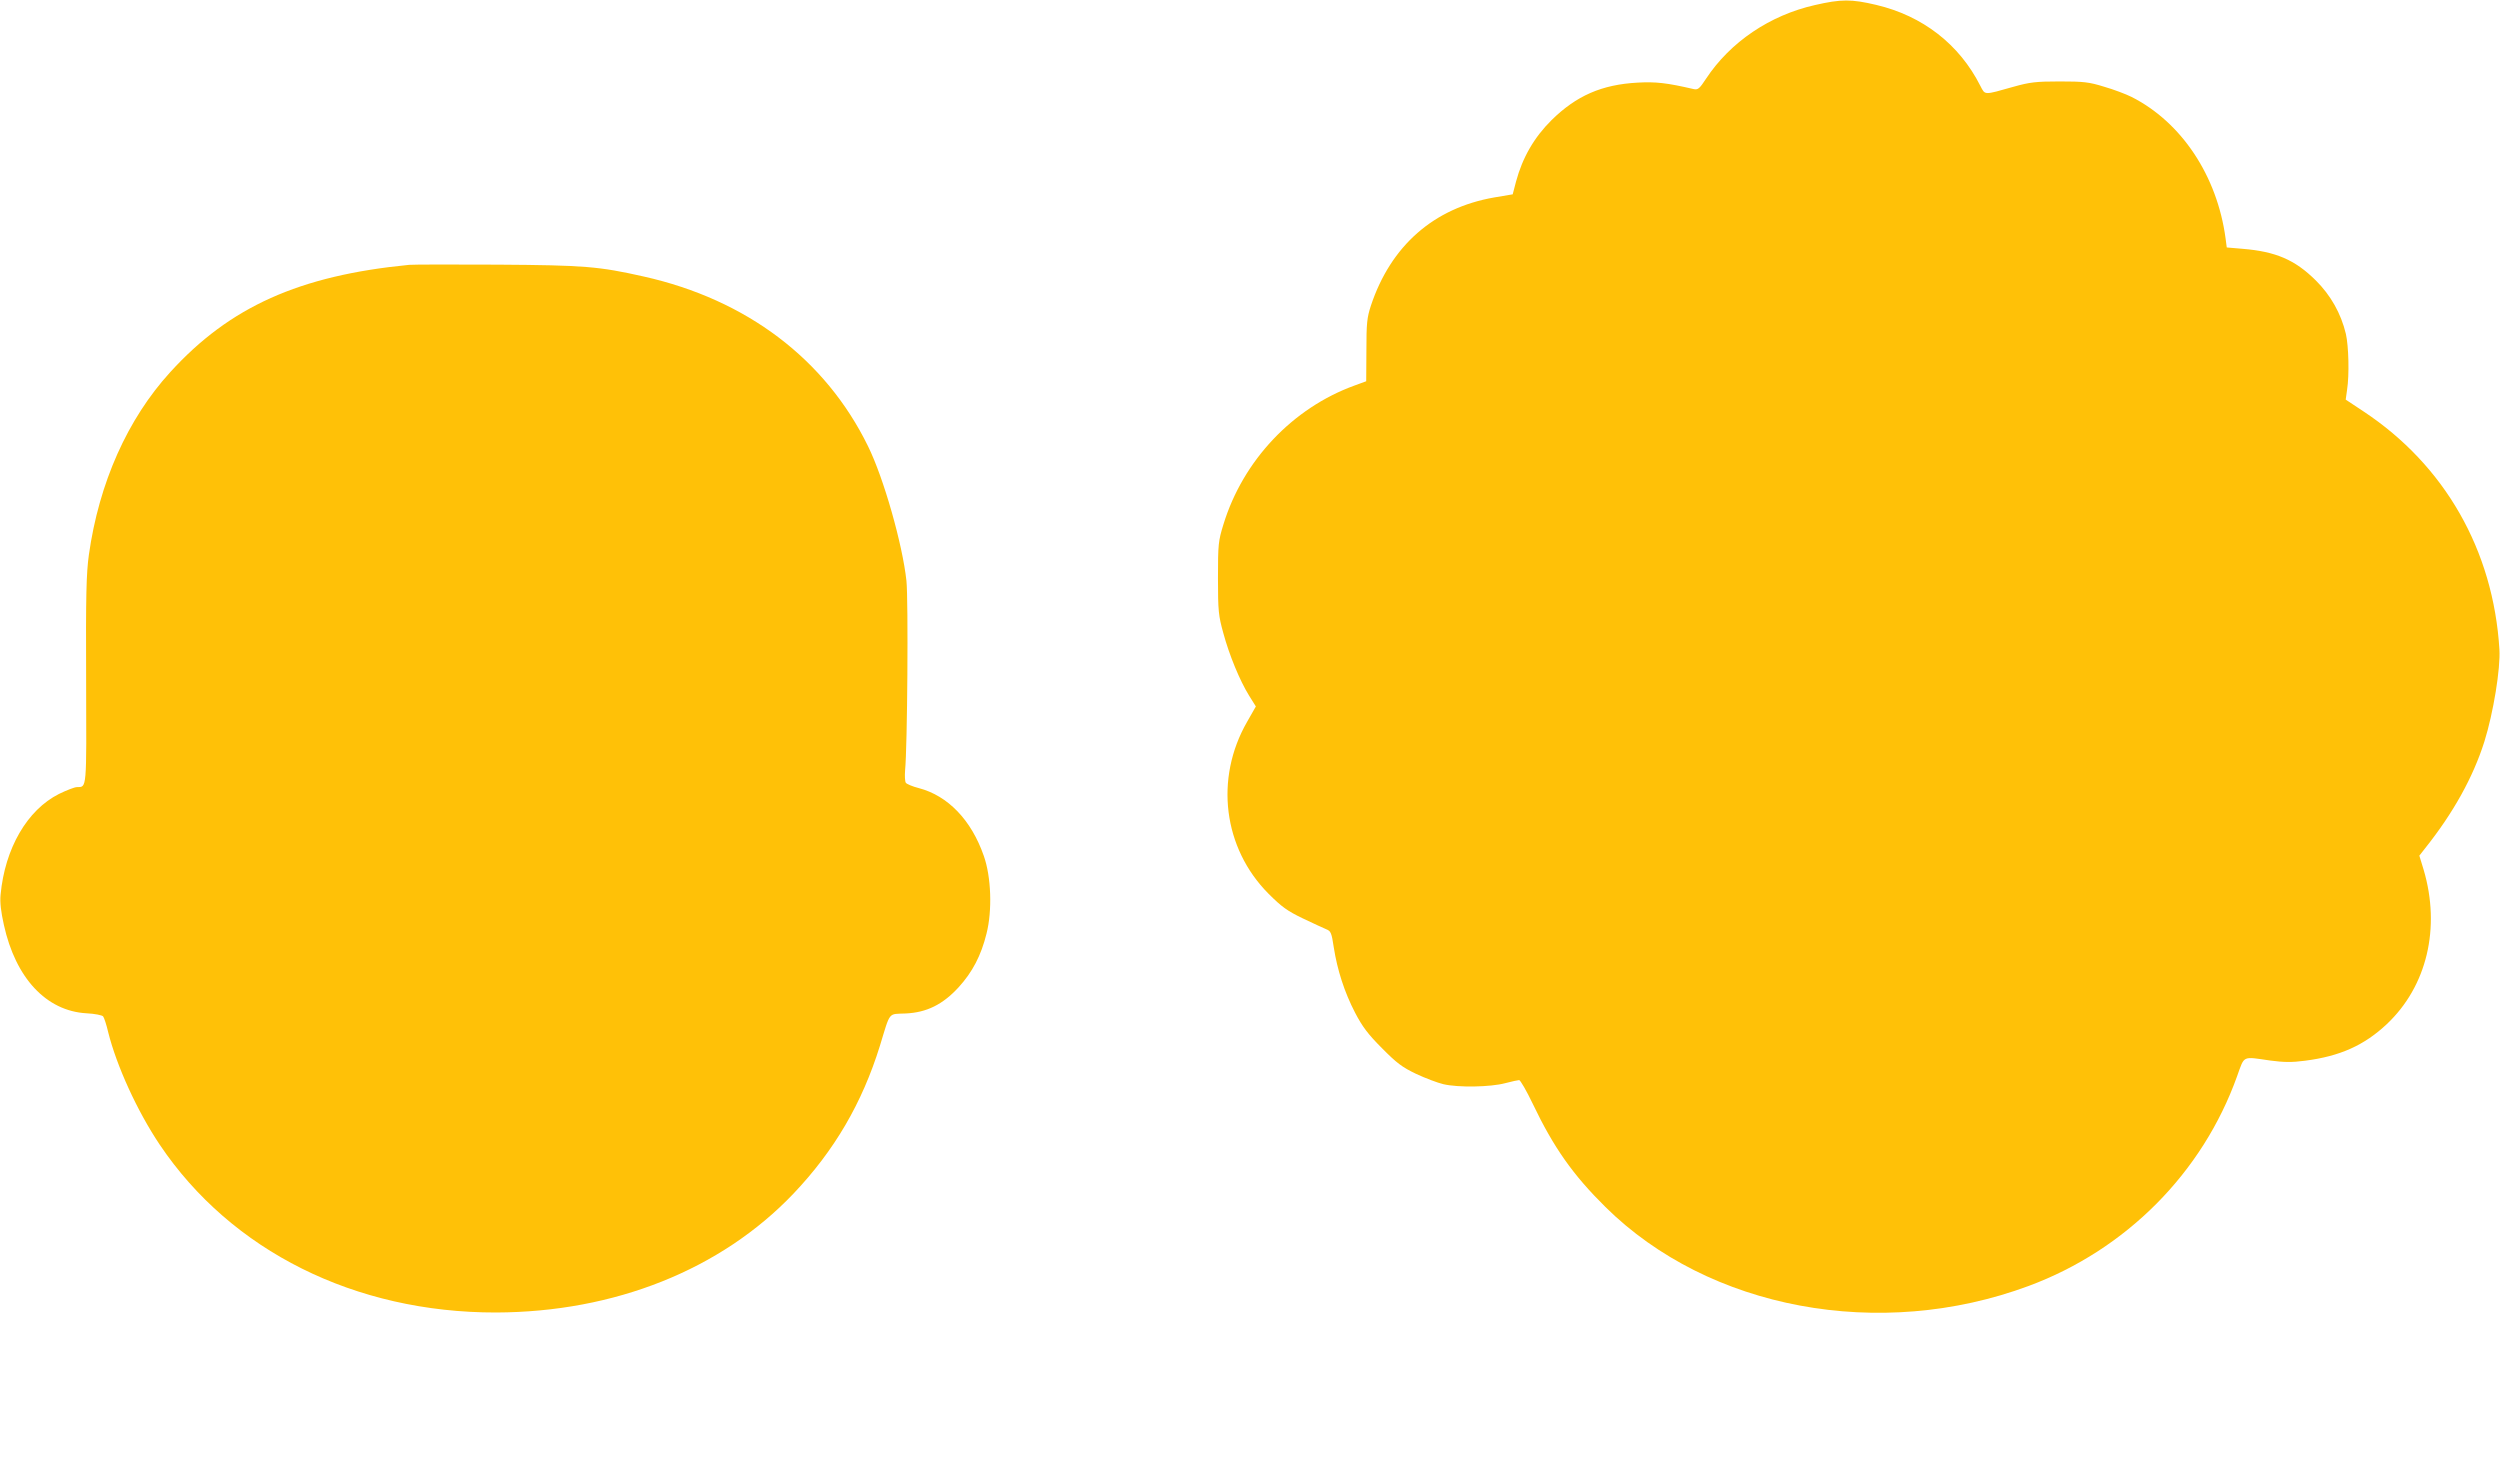 <?xml version="1.0" standalone="no"?>
<!DOCTYPE svg PUBLIC "-//W3C//DTD SVG 20010904//EN"
 "http://www.w3.org/TR/2001/REC-SVG-20010904/DTD/svg10.dtd">
<svg version="1.0" xmlns="http://www.w3.org/2000/svg"
 width="1280pt" height="758pt" viewBox="0 0 1280 758"
 preserveAspectRatio="xMidYMid meet">
<g transform="translate(0,758) scale(0.1,-0.1)"
fill="#ffc107" stroke="none">
<path d="M9292 7554 c-230 -52 -433 -189 -557 -377 -34 -52 -42 -58 -64 -53
-138 32 -193 38 -286 33 -184 -10 -314 -67 -441 -192 -89 -88 -149 -192 -182
-315 l-17 -65 -95 -16 c-309 -54 -529 -247 -631 -554 -20 -61 -23 -90 -23
-229 l-1 -158 -60 -22 c-317 -115 -571 -384 -671 -711 -26 -84 -28 -101 -28
-275 0 -169 3 -193 27 -280 31 -115 85 -245 132 -321 l35 -56 -45 -79 c-167
-291 -122 -647 110 -880 67 -67 96 -88 175 -126 52 -25 107 -50 121 -56 23 -9
27 -19 38 -93 18 -115 54 -228 109 -334 37 -71 66 -110 137 -181 76 -77 104
-98 175 -132 47 -22 110 -46 140 -53 76 -18 241 -15 316 5 34 9 67 16 72 16 6
0 38 -55 70 -122 107 -224 206 -364 372 -528 530 -524 1405 -687 2167 -404
498 185 890 579 1067 1074 39 108 24 101 170 80 69 -9 109 -10 177 -1 180 23
304 79 420 188 205 194 276 492 188 790 l-22 72 29 37 c145 182 246 364 304
547 46 147 83 374 77 472 -31 508 -280 943 -695 1218 l-92 61 7 50 c12 77 8
224 -6 286 -25 105 -78 199 -155 275 -106 105 -204 147 -373 161 l-82 7 -6 46
c-43 321 -226 596 -482 725 -28 14 -91 38 -140 52 -77 24 -105 27 -228 27
-121 0 -153 -4 -235 -27 -156 -44 -145 -44 -171 5 -107 212 -295 358 -533 414
-127 30 -179 30 -314 -1z"/>
<path d="M2095 6224 c-563 -55 -919 -215 -1223 -549 -219 -240 -365 -567 -417
-936 -13 -95 -16 -202 -14 -642 2 -567 4 -546 -47 -547 -12 0 -53 -16 -92 -35
-163 -82 -277 -279 -299 -516 -4 -39 2 -88 17 -155 60 -272 217 -440 422 -452
43 -2 82 -10 86 -16 5 -6 17 -42 26 -81 43 -172 148 -403 264 -576 366 -544
999 -860 1722 -859 607 2 1151 219 1522 608 210 221 352 464 443 757 55 180
41 162 132 166 108 5 190 46 271 134 71 78 115 162 143 275 30 118 24 291 -14
398 -64 184 -184 308 -333 347 -32 8 -62 21 -66 27 -5 7 -6 36 -4 63 12 119
17 874 7 971 -20 186 -116 526 -197 690 -218 445 -621 750 -1147 868 -231 52
-303 58 -747 61 -228 1 -433 1 -455 -1z"/>
</g>
</svg>
